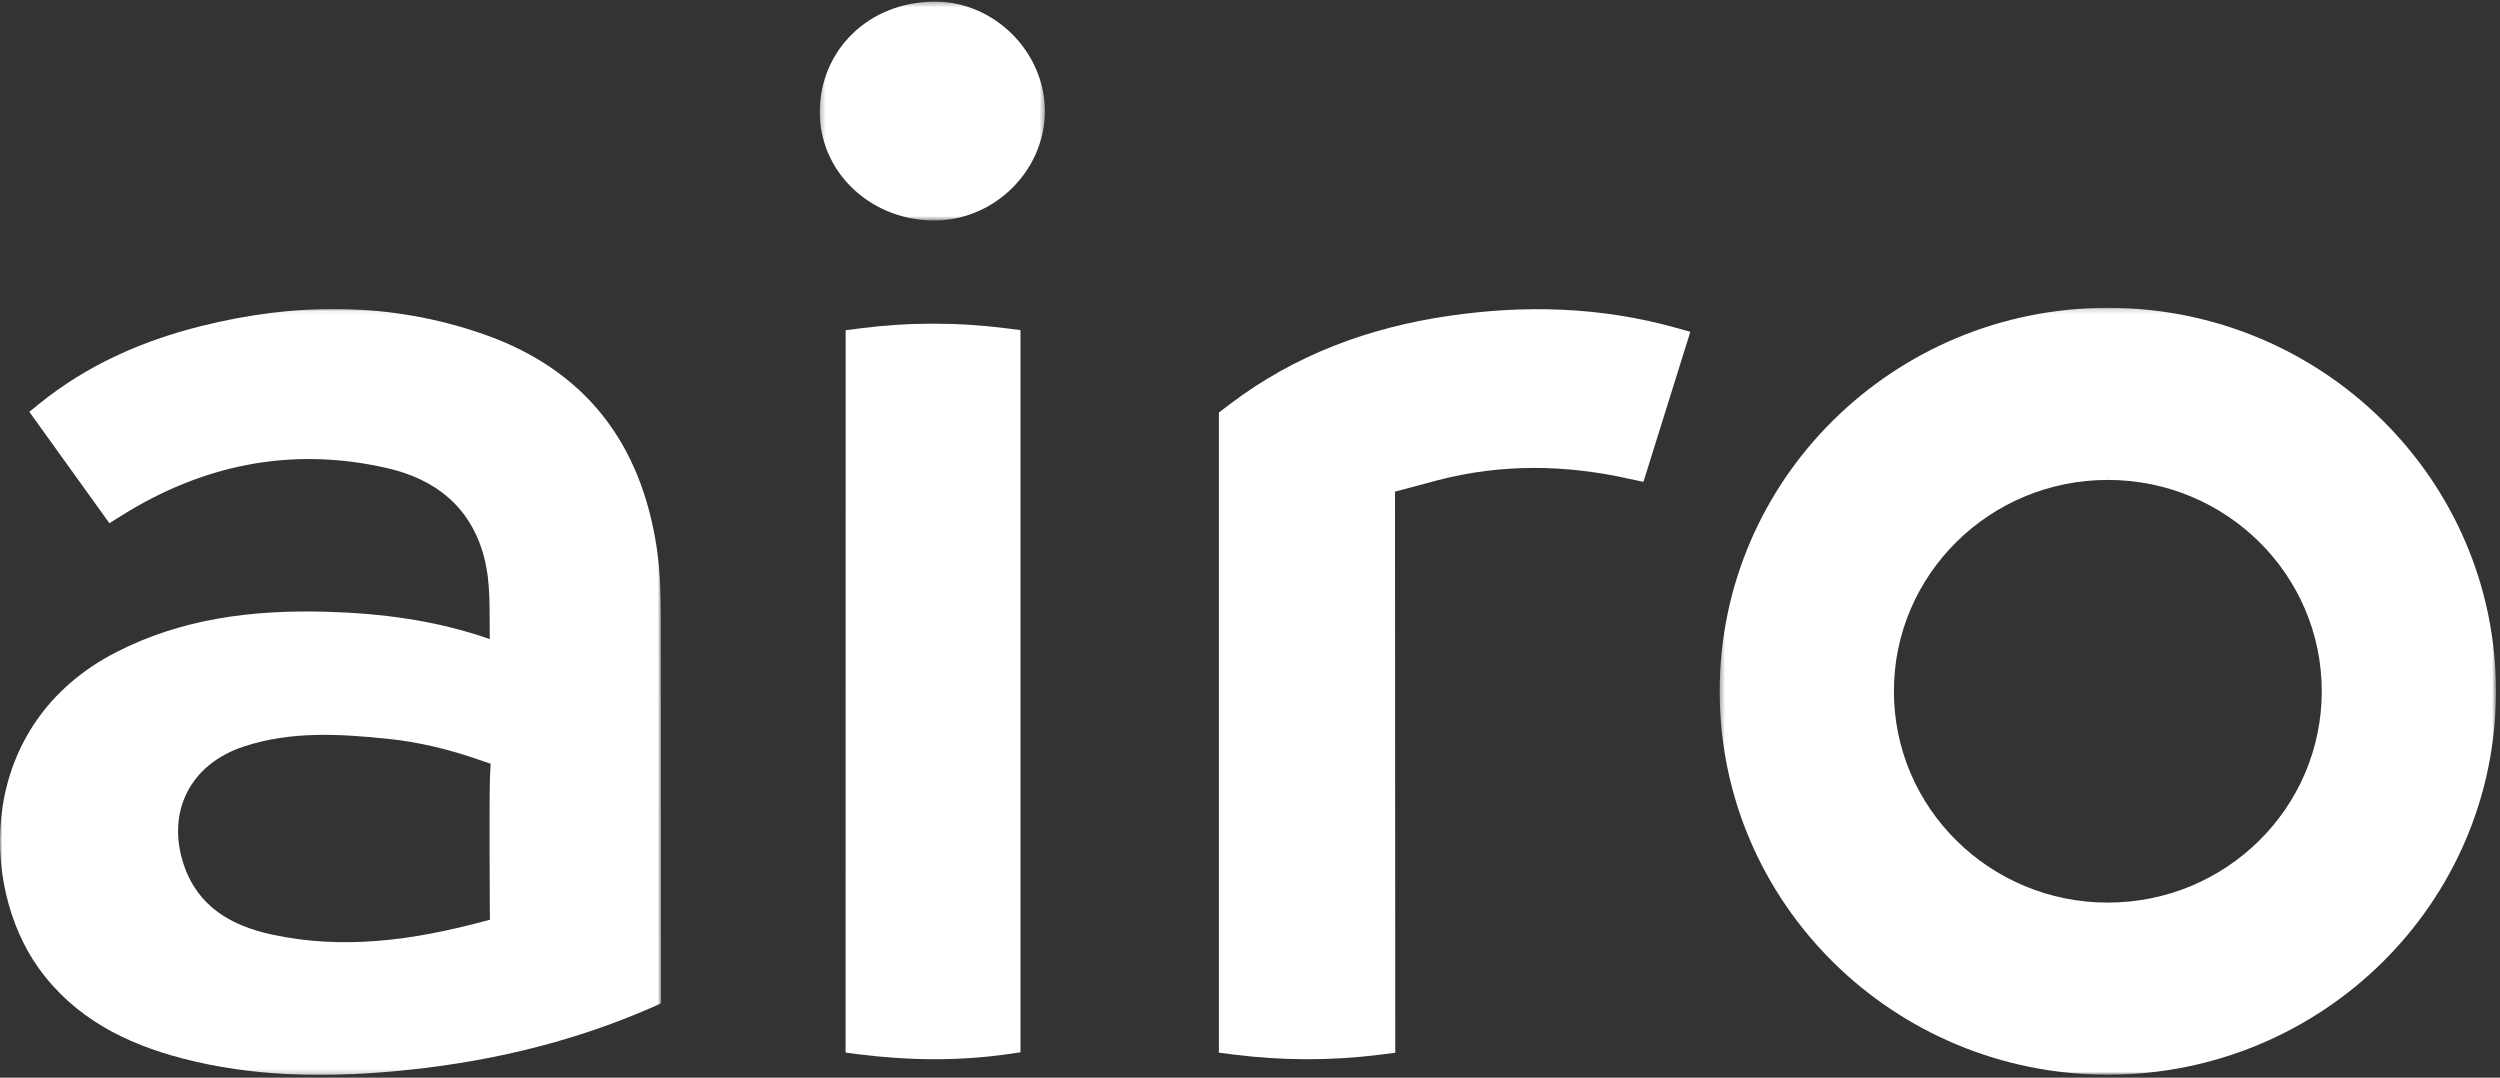 <?xml version="1.0" encoding="UTF-8"?>
<svg width="515px" height="222px" viewBox="0 0 515 222" version="1.1" xmlns="http://www.w3.org/2000/svg" xmlns:xlink="http://www.w3.org/1999/xlink">
    <rect x="0" y="0" width="515" height="222" fill="#333333" stroke="none"/>
    <!-- Generator: Sketch 55.2 (78181) - https://sketchapp.com -->
    <title>Logo_white</title>
    <desc>Created with Sketch.</desc>
    <defs>
        <polygon id="path-1" points="0.255 0.319 46.63 0.319 46.63 45.412 0.255 45.412"></polygon>
        <polygon id="path-3" points="0 0.049 136.187 0.049 136.187 157.817 0 157.817"></polygon>
        <polygon id="path-5" points="0.368 0.158 160.286 0.158 160.286 158.135 0.368 158.135"></polygon>
    </defs>
    <g id="Page-1" stroke="none" stroke-width="1" fill="none" fill-rule="evenodd">
        <g id="Logo_white">
            <path d="M251.088,84.976 C251.088,84.976 252.503,83.907 253.376,83.244 C266.706,73.128 281.913,67.499 298.347,65.085 C314.077,62.774 329.743,63.192 345.187,67.511 C346.51,67.881 348.207,68.356 348.207,68.356 L338.549,99.261 C338.549,99.261 336.737,98.889 335.648,98.644 C322.446,95.68 309.234,95.502 296.066,98.956 C292.16,99.981 287.37,101.269 287.37,101.269 L287.422,216.869 C287.422,216.869 285.394,217.126 284.057,217.292 C274.043,218.533 264.059,218.496 254.052,217.23 C253.01,217.099 251.088,216.847 251.088,216.847 L251.088,84.976 Z" id="Fill-1" fill="#FFFFFF"></path>
            <path d="M174.201,68.028 C174.201,68.028 176.017,67.794 177.145,67.648 C187.266,66.342 197.36,66.362 207.477,67.654 C208.545,67.791 210.22,68.001 210.22,68.001 L210.22,216.767 C210.22,216.767 208.61,217.008 207.476,217.169 C197.249,218.623 187.047,218.465 176.818,217.174 C175.776,217.042 174.198,216.83 174.198,216.83 L174.201,68.028 Z" id="Fill-3" fill="#FFFFFF"></path>
            <g id="Group-7" transform="translate(168.616, 0.019)">
                <mask id="mask-2" fill="white">
                    <use xlink:href="#path-1"></use>
                </mask>
                <g id="Clip-6"></g>
                <path d="M23.341,45.406 C10.258,45.117 0.029,35.061 0.259,22.639 C0.487,10.349 10.197,0.408 23.862,0.319 C36.384,0.238 46.791,10.939 46.628,23.14 C46.462,35.494 35.807,45.682 23.341,45.406" id="Fill-5" fill="#FFFFFF" mask="url(#mask-2)"></path>
            </g>
            <g id="Group-10" transform="translate(0, 63.604)">
                <mask id="mask-4" fill="white">
                    <use xlink:href="#path-3"></use>
                </mask>
                <g id="Clip-9"></g>
                <path d="M100.899,123.526 C100.901,124.25 100.927,125.855 100.927,125.855 C100.927,125.855 100.031,126.09 99.353,126.271 C85.051,130.091 70.598,132.098 55.924,128.894 C47.656,127.089 40.743,123.181 37.854,114.51 C34.225,103.621 39.197,93.804 50.216,90.18 C60.01,86.959 70.017,87.569 80.025,88.607 C86.382,89.266 92.559,90.786 98.599,92.887 C99.566,93.223 101.072,93.723 101.072,93.723 C101.072,93.723 100.983,95.246 100.951,96.05 C100.768,100.622 100.881,118.947 100.899,123.526 M136.137,65.23 C136.136,59.89 136.083,54.555 135.286,49.253 C132.046,27.705 120.571,12.543 99.562,5.223 C80.4,-1.455 60.876,-1.307 41.324,3.596 C29.155,6.647 17.894,11.638 8.105,19.559 C7.466,20.076 6.04,21.228 6.04,21.228 L22.536,44.177 C22.536,44.177 23.976,43.282 24.722,42.811 C41.631,32.113 59.979,28.335 79.628,32.798 C89.634,35.07 97.025,40.769 99.742,51.254 C101.137,56.636 100.795,62.047 100.891,68.047 C89.664,64.129 78.346,62.707 66.846,62.409 C51.902,62.022 37.384,63.839 23.914,70.76 C-4.907,85.568 -4.248,118.819 7.955,135.817 C15.301,146.049 25.8,151.375 37.676,154.457 C51.93,158.157 66.436,158.406 81.023,157.094 C99.218,155.458 116.809,151.479 133.609,144.229 C134.603,143.8 136.187,143.076 136.187,143.076 C136.187,143.076 136.143,90.201 136.137,65.23" id="Fill-8" fill="#FFFFFF" mask="url(#mask-4)"></path>
            </g>
            <g id="Group-13" transform="translate(353.886, 63.253)">
                <mask id="mask-6" fill="white">
                    <use xlink:href="#path-5"></use>
                </mask>
                <g id="Clip-12"></g>
                <path d="M80.327,122.681 C55.988,122.681 36.257,103.19 36.257,79.147 C36.257,55.103 55.988,35.612 80.327,35.612 C104.667,35.612 124.398,55.103 124.398,79.147 C124.398,103.19 104.667,122.681 80.327,122.681 M80.327,0.158 C36.167,0.158 0.368,35.522 0.368,79.147 C0.368,122.771 36.167,158.135 80.327,158.135 C124.487,158.135 160.286,122.771 160.286,79.147 C160.286,35.522 124.487,0.158 80.327,0.158" id="Fill-11" fill="#FFFFFF" mask="url(#mask-6)"></path>
            </g>
        </g>
    </g>
</svg>